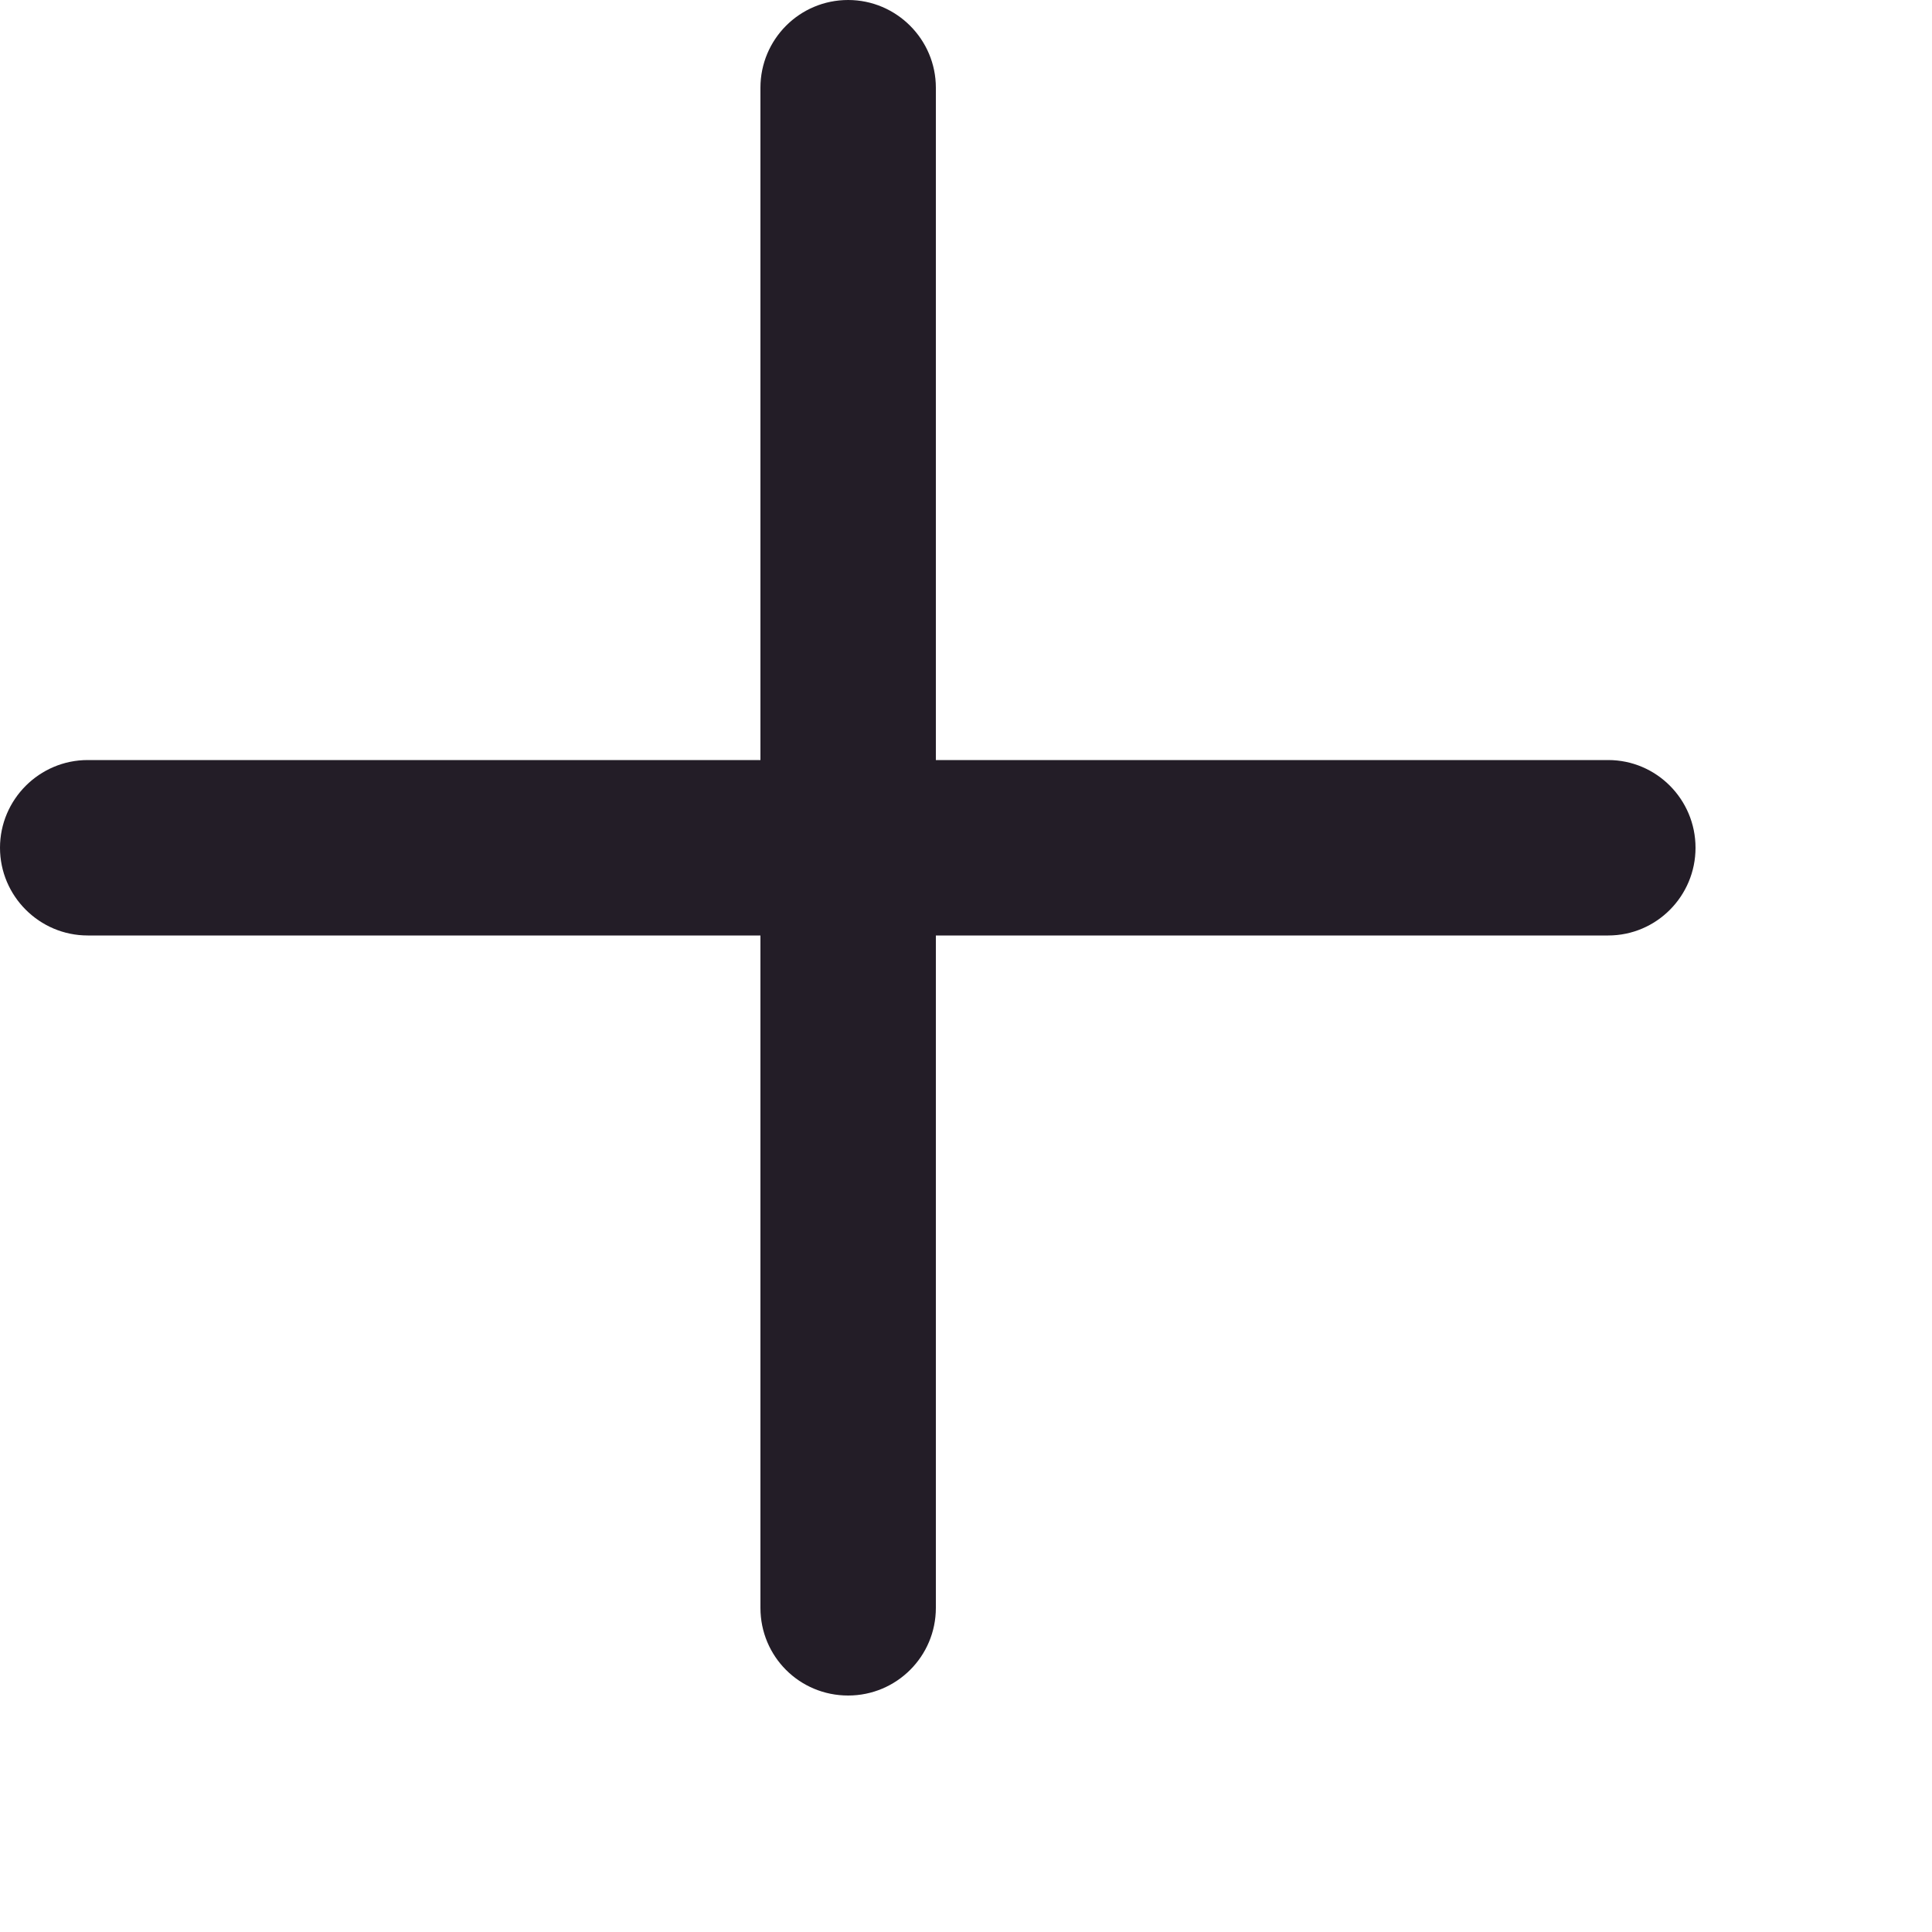 <?xml version="1.0" encoding="utf-8"?>
<svg xmlns="http://www.w3.org/2000/svg" fill="none" height="100%" overflow="visible" preserveAspectRatio="none" style="display: block;" viewBox="0 0 5 5" width="100%">
<path clip-rule="evenodd" d="M2.195 0C2.32 0 2.422 0.102 2.422 0.227V1.967H4.162C4.287 1.967 4.388 2.069 4.388 2.194C4.388 2.319 4.287 2.421 4.162 2.421H2.422V4.161C2.422 4.287 2.32 4.388 2.195 4.388C2.069 4.388 1.968 4.287 1.968 4.161V2.421H0.227C0.102 2.421 0 2.319 0 2.194C0 2.069 0.102 1.967 0.227 1.967H1.968V0.227C1.968 0.102 2.069 0 2.195 0Z" fill="#231D27" fill-rule="evenodd" id="Vector"/>
</svg>